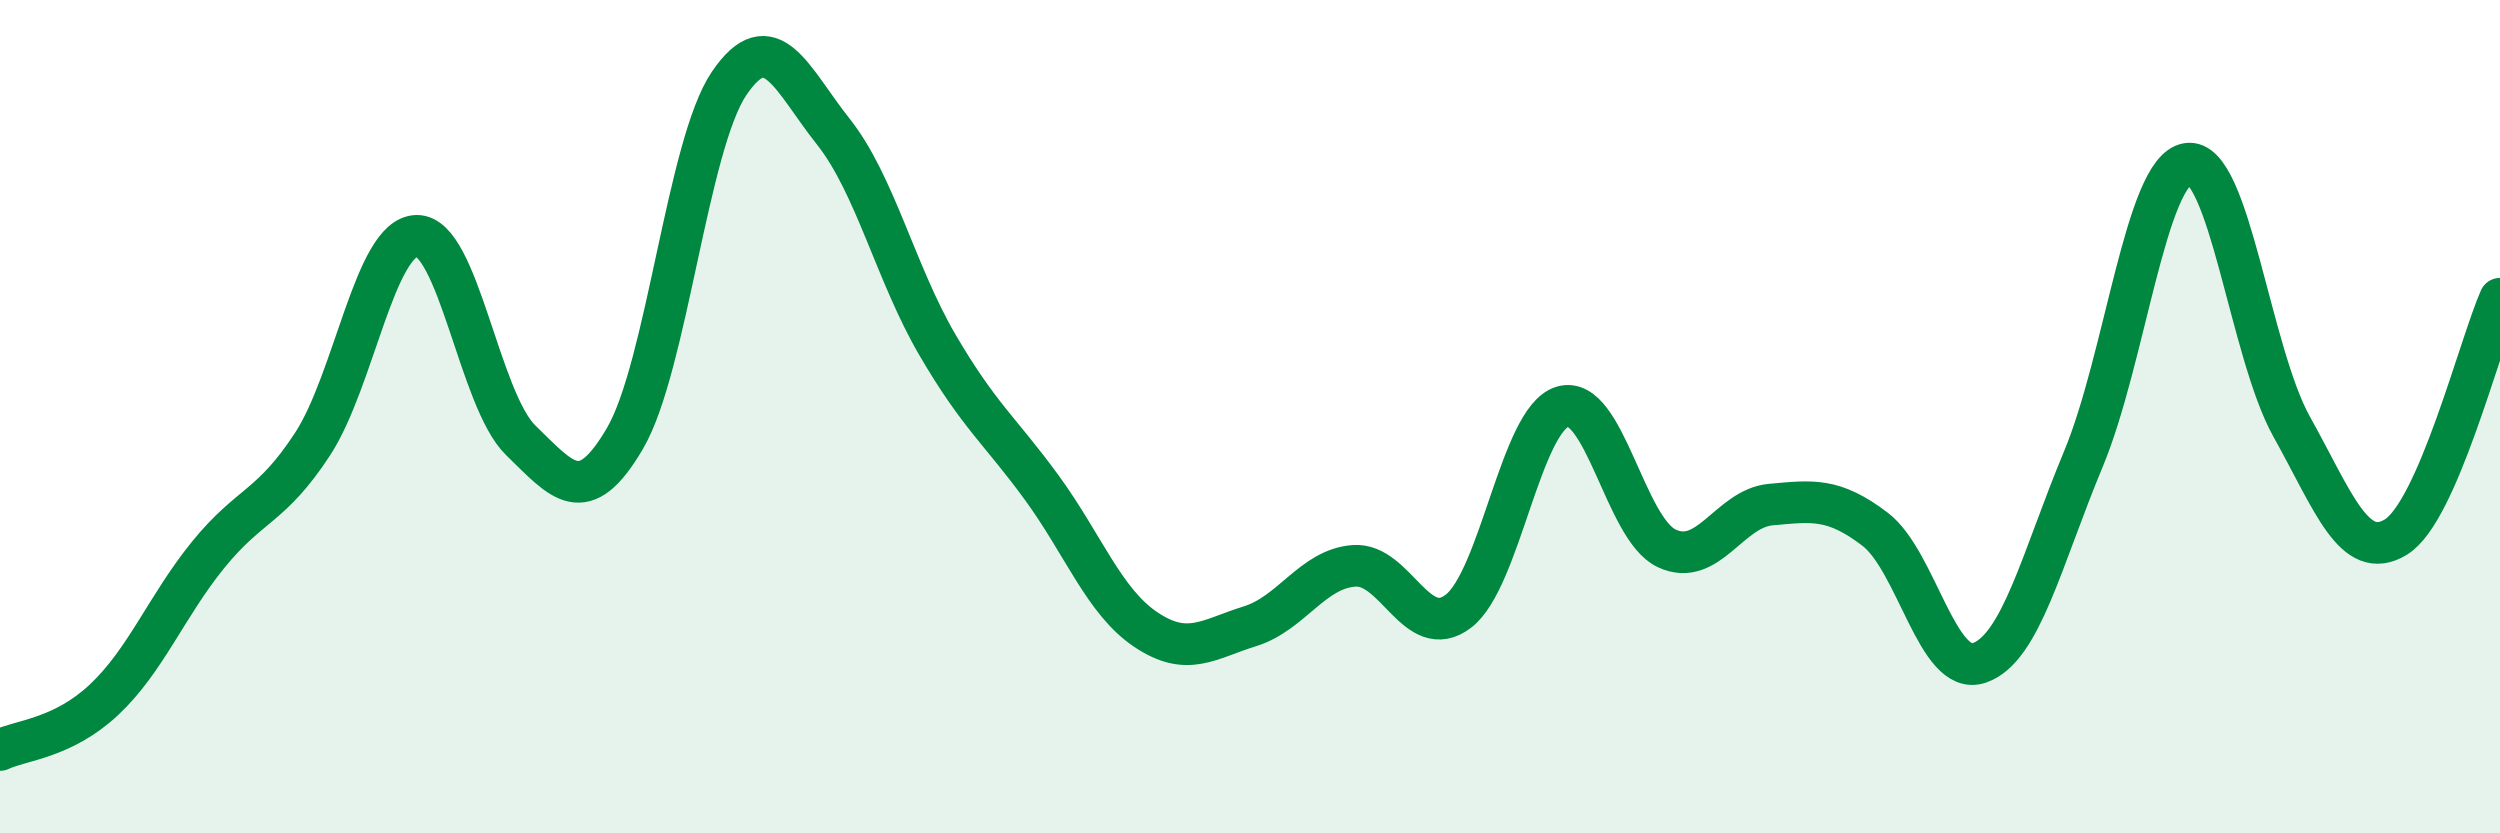 
    <svg width="60" height="20" viewBox="0 0 60 20" xmlns="http://www.w3.org/2000/svg">
      <path
        d="M 0,18 C 0.5,17.76 1.5,17.73 2.5,16.79 C 3.5,15.85 4,14.54 5,13.31 C 6,12.08 6.5,12.19 7.5,10.66 C 8.5,9.13 9,5.68 10,5.66 C 11,5.64 11.5,9.6 12.5,10.57 C 13.5,11.54 14,12.23 15,10.52 C 16,8.81 16.5,3.47 17.5,2 C 18.5,0.53 19,1.9 20,3.16 C 21,4.42 21.5,6.57 22.5,8.28 C 23.5,9.99 24,10.33 25,11.7 C 26,13.07 26.5,14.44 27.5,15.11 C 28.5,15.78 29,15.34 30,15.03 C 31,14.72 31.5,13.65 32.5,13.58 C 33.5,13.51 34,15.43 35,14.67 C 36,13.91 36.5,10.06 37.5,9.76 C 38.5,9.46 39,12.69 40,13.16 C 41,13.63 41.5,12.2 42.5,12.11 C 43.5,12.02 44,11.94 45,12.7 C 46,13.46 46.5,16.25 47.5,15.91 C 48.5,15.57 49,13.42 50,11.02 C 51,8.62 51.5,4.09 52.5,3.93 C 53.5,3.77 54,8.45 55,10.24 C 56,12.03 56.5,13.5 57.5,12.89 C 58.5,12.28 59.5,8.31 60,7.17L60 20L0 20Z"
        fill="#008740"
        opacity="0.1"
        stroke-linecap="round"
        stroke-linejoin="round"
      />
      <path
        d="M 0,18 C 0.5,17.76 1.5,17.73 2.5,16.79 C 3.5,15.85 4,14.54 5,13.31 C 6,12.08 6.5,12.19 7.5,10.66 C 8.5,9.13 9,5.68 10,5.66 C 11,5.64 11.5,9.6 12.5,10.57 C 13.5,11.54 14,12.23 15,10.52 C 16,8.81 16.5,3.47 17.5,2 C 18.5,0.53 19,1.9 20,3.16 C 21,4.42 21.5,6.57 22.5,8.28 C 23.5,9.99 24,10.33 25,11.7 C 26,13.07 26.5,14.44 27.5,15.11 C 28.5,15.78 29,15.34 30,15.03 C 31,14.72 31.5,13.65 32.5,13.58 C 33.5,13.51 34,15.43 35,14.67 C 36,13.91 36.5,10.06 37.5,9.76 C 38.5,9.46 39,12.69 40,13.16 C 41,13.63 41.5,12.2 42.5,12.11 C 43.5,12.02 44,11.94 45,12.7 C 46,13.46 46.5,16.25 47.5,15.91 C 48.5,15.57 49,13.42 50,11.02 C 51,8.62 51.5,4.09 52.5,3.93 C 53.5,3.77 54,8.45 55,10.24 C 56,12.03 56.5,13.5 57.5,12.89 C 58.5,12.28 59.5,8.31 60,7.17"
        stroke="#008740"
        stroke-width="1"
        fill="none"
        stroke-linecap="round"
        stroke-linejoin="round"
      />
    </svg>
  